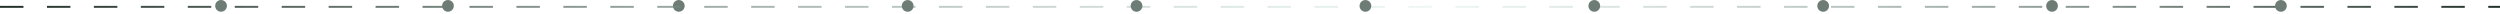 <svg width="1278" height="7" viewBox="0 0 1278 7" fill="none" xmlns="http://www.w3.org/2000/svg">
<circle cx="347" cy="3" r="3" fill="#6D7D76"/>
<line y1="3.5" x2="1280" y2="3.5" stroke="url(#paint0_linear_2163_6038)" stroke-dasharray="12 12"/>
<circle cx="464" cy="3.016" r="3" fill="#6D7D76"/>
<circle cx="581" cy="3.016" r="3" fill="#6D7D76"/>
<circle cx="698" cy="3.016" r="3" fill="#6D7D76"/>
<circle cx="815" cy="3.016" r="3" fill="#6D7D76"/>
<circle cx="932" cy="3.016" r="3" fill="#6D7D76"/>
<circle cx="1049" cy="3.016" r="3" fill="#6D7D76"/>
<circle cx="1166" cy="3.016" r="3" fill="#6D7D76"/>
<circle cx="113" cy="3" r="3" fill="#6D7D76"/>
<circle cx="229" cy="3" r="3" fill="#6D7D76"/>
<defs>
<linearGradient id="paint0_linear_2163_6038" x1="1280" y1="4.5" x2="0" y2="4.5" gradientUnits="userSpaceOnUse">
<stop stop-color="#202E27"/>
<stop offset="0.428" stop-color="#D7ECE3" stop-opacity="0.41"/>
<stop offset="1" stop-color="#202E27"/>
</linearGradient>
</defs>
</svg>
